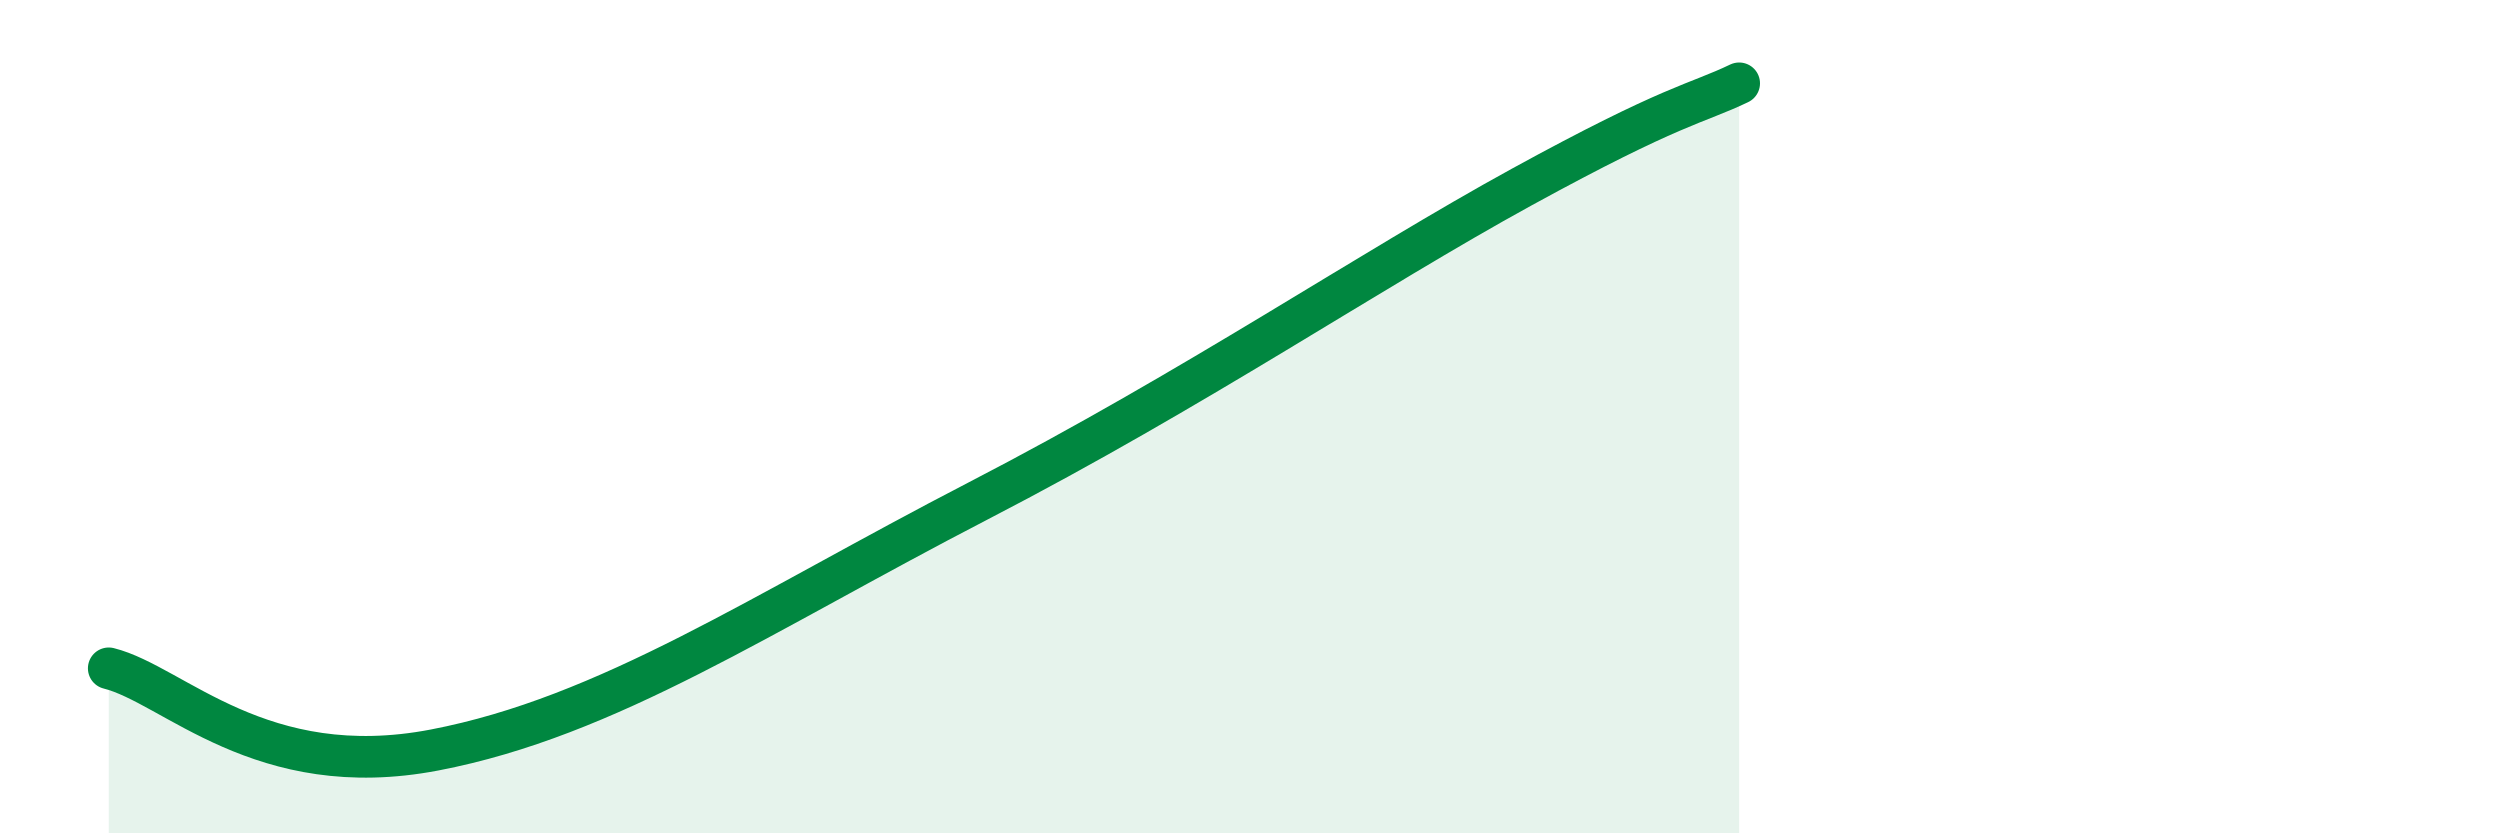 
    <svg width="60" height="20" viewBox="0 0 60 20" xmlns="http://www.w3.org/2000/svg">
      <path
        d="M 2.61,16.04 C 4.17,16.43 6.26,18.8 10.43,18 C 14.6,17.2 18.26,14.72 23.48,12.02 C 28.7,9.32 32.87,6.49 36.52,4.49 C 40.17,2.49 40.7,2.5 41.74,2L41.74 20L2.61 20Z"
        fill="#008740"
        opacity="0.1"
        stroke-linecap="round"
        stroke-linejoin="round"
      />
      <path
        d="M 2.61,16.04 C 4.17,16.43 6.26,18.8 10.43,18 C 14.6,17.2 18.26,14.72 23.48,12.02 C 28.7,9.32 32.87,6.49 36.52,4.49 C 40.17,2.49 40.7,2.5 41.74,2"
        stroke="#008740"
        stroke-width="1"
        fill="none"
        stroke-linecap="round"
        stroke-linejoin="round"
      />
    </svg>
  